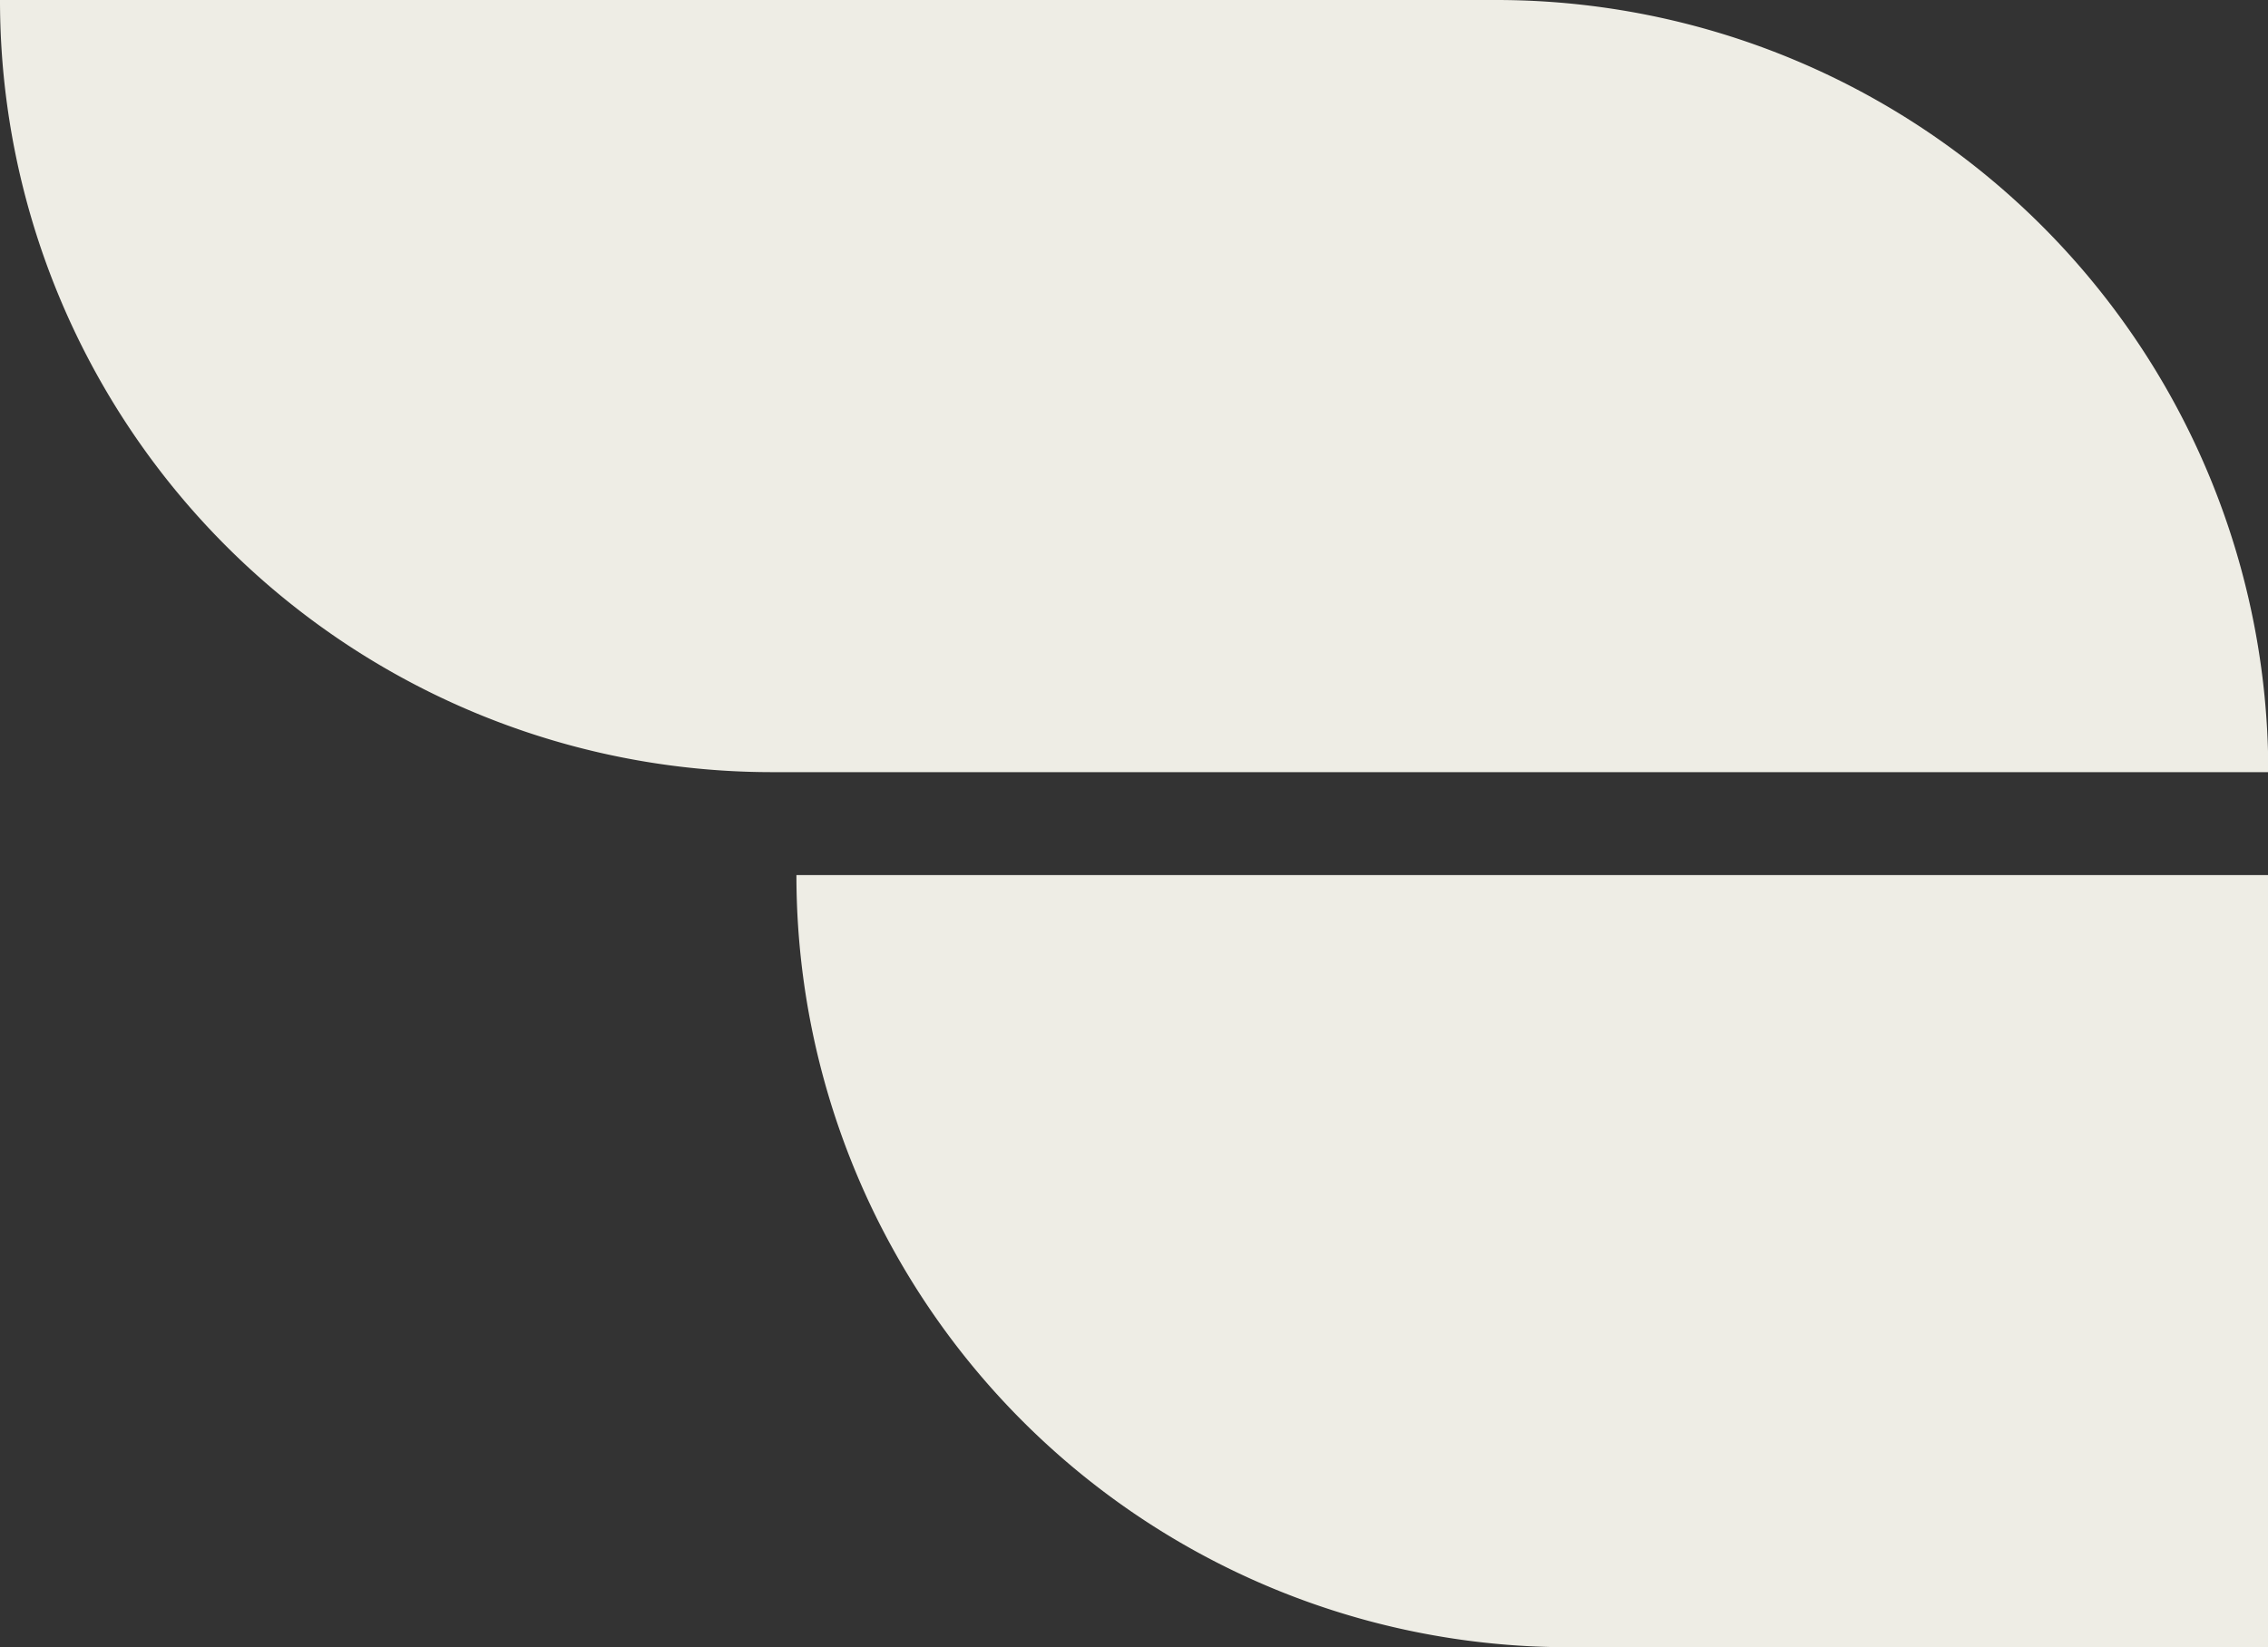 <?xml version="1.0" encoding="UTF-8"?> <svg xmlns="http://www.w3.org/2000/svg" xmlns:xlink="http://www.w3.org/1999/xlink" width="16.212" height="11.779" viewBox="0 0 16.212 11.779"><rect x="0" y="0" width="16.212" height="11.779" fill="#333333" stroke="none"/><defs><clipPath id="clip-path"><rect id="Rectangle_333" data-name="Rectangle 333" width="16.212" height="11.779" fill="#eeede5"></rect></clipPath></defs><g id="Group_345" data-name="Group 345" clip-path="url(#clip-path)"><path id="Path_43922" data-name="Path 43922" d="M5.693,0h5a5.519,5.519,0,0,1,5.521,5.521H5.521A5.519,5.519,0,0,1,0,0Z" transform="translate(0)" fill="#eeede5"></path><path id="Path_43923" data-name="Path 43923" d="M10.519,76.5H0a5.519,5.519,0,0,0,5.521,5.521h5Z" transform="translate(5.693 -70.243)" fill="#eeede5"></path></g></svg> 